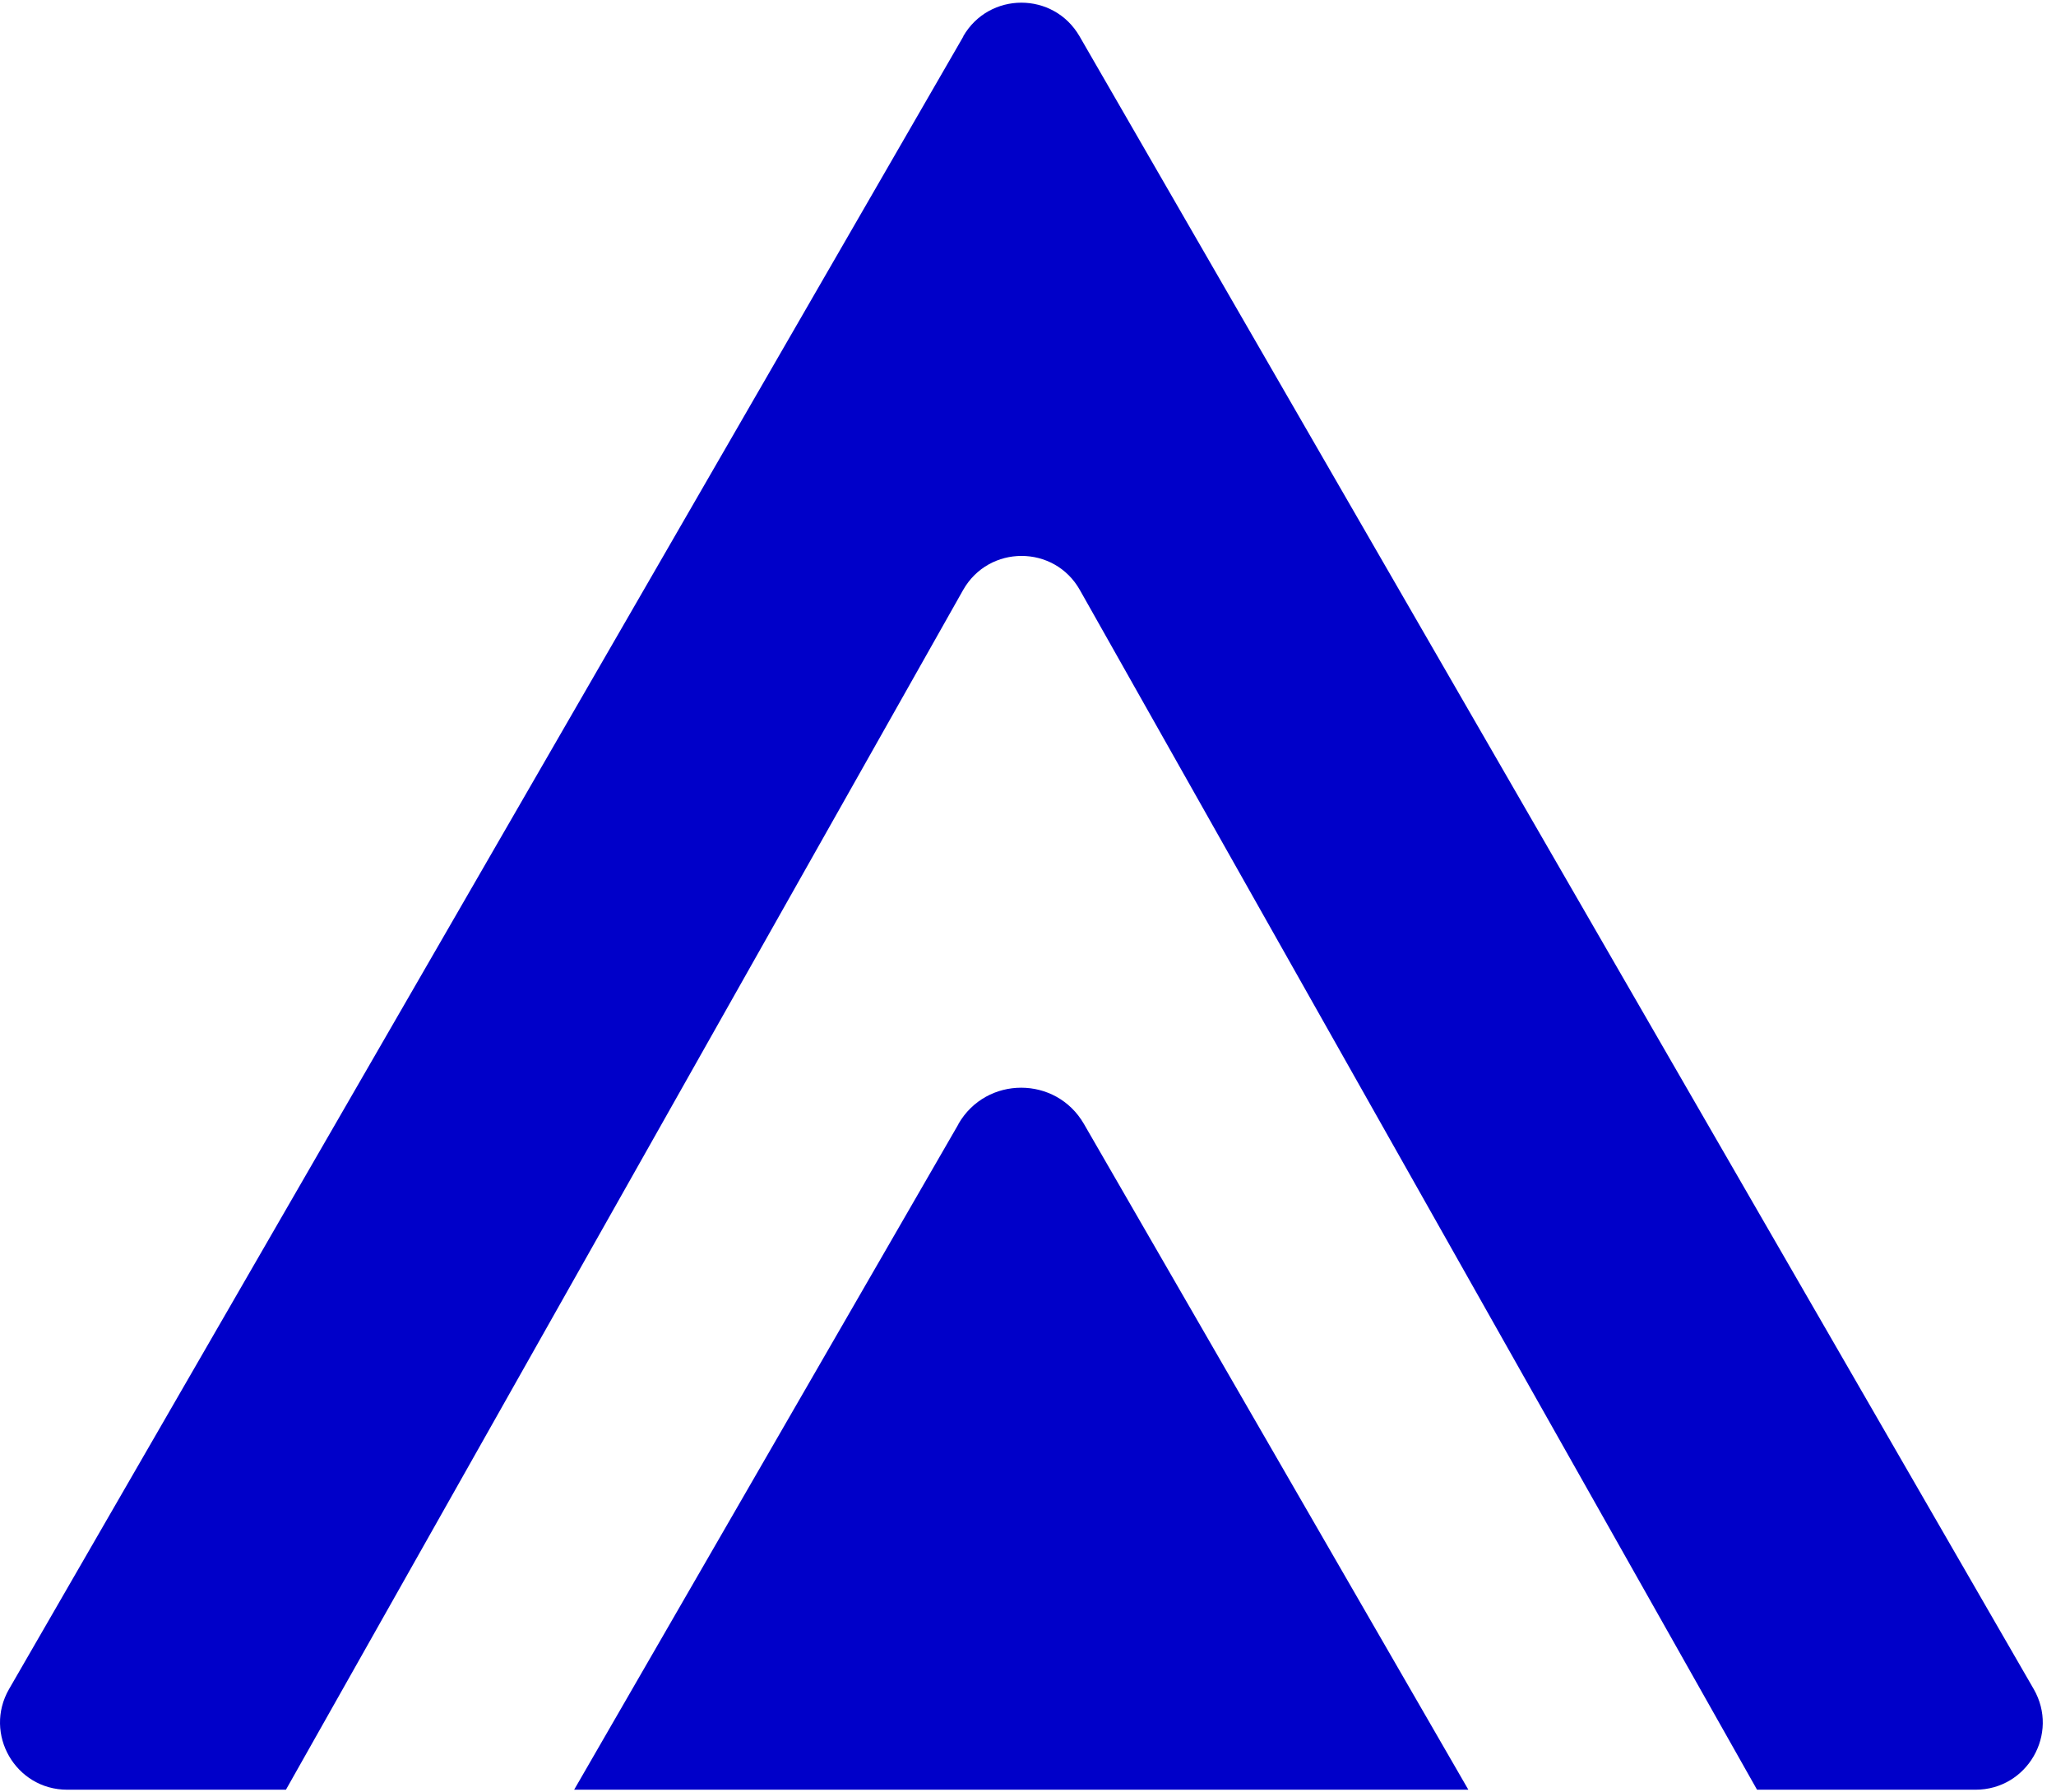 <svg width="39" height="34" viewBox="0 0 39 34" fill="none" xmlns="http://www.w3.org/2000/svg">
<path d="M18.275 0.689L0.173 32.038C-0.318 32.888 0.295 33.949 1.275 33.949H5.424L18.268 11.194C18.756 10.329 20 10.329 20.485 11.194L33.329 33.949H37.474C38.454 33.949 39.068 32.888 38.576 32.038L20.478 0.689C19.986 -0.162 18.763 -0.162 18.271 0.689H18.275Z" fill="#0000C9"/>
<path d="M18.182 21.322L10.891 33.949H27.853L20.562 21.322C20.033 20.403 18.708 20.403 18.179 21.322H18.182Z" fill="#0000C9"/>
</svg>
